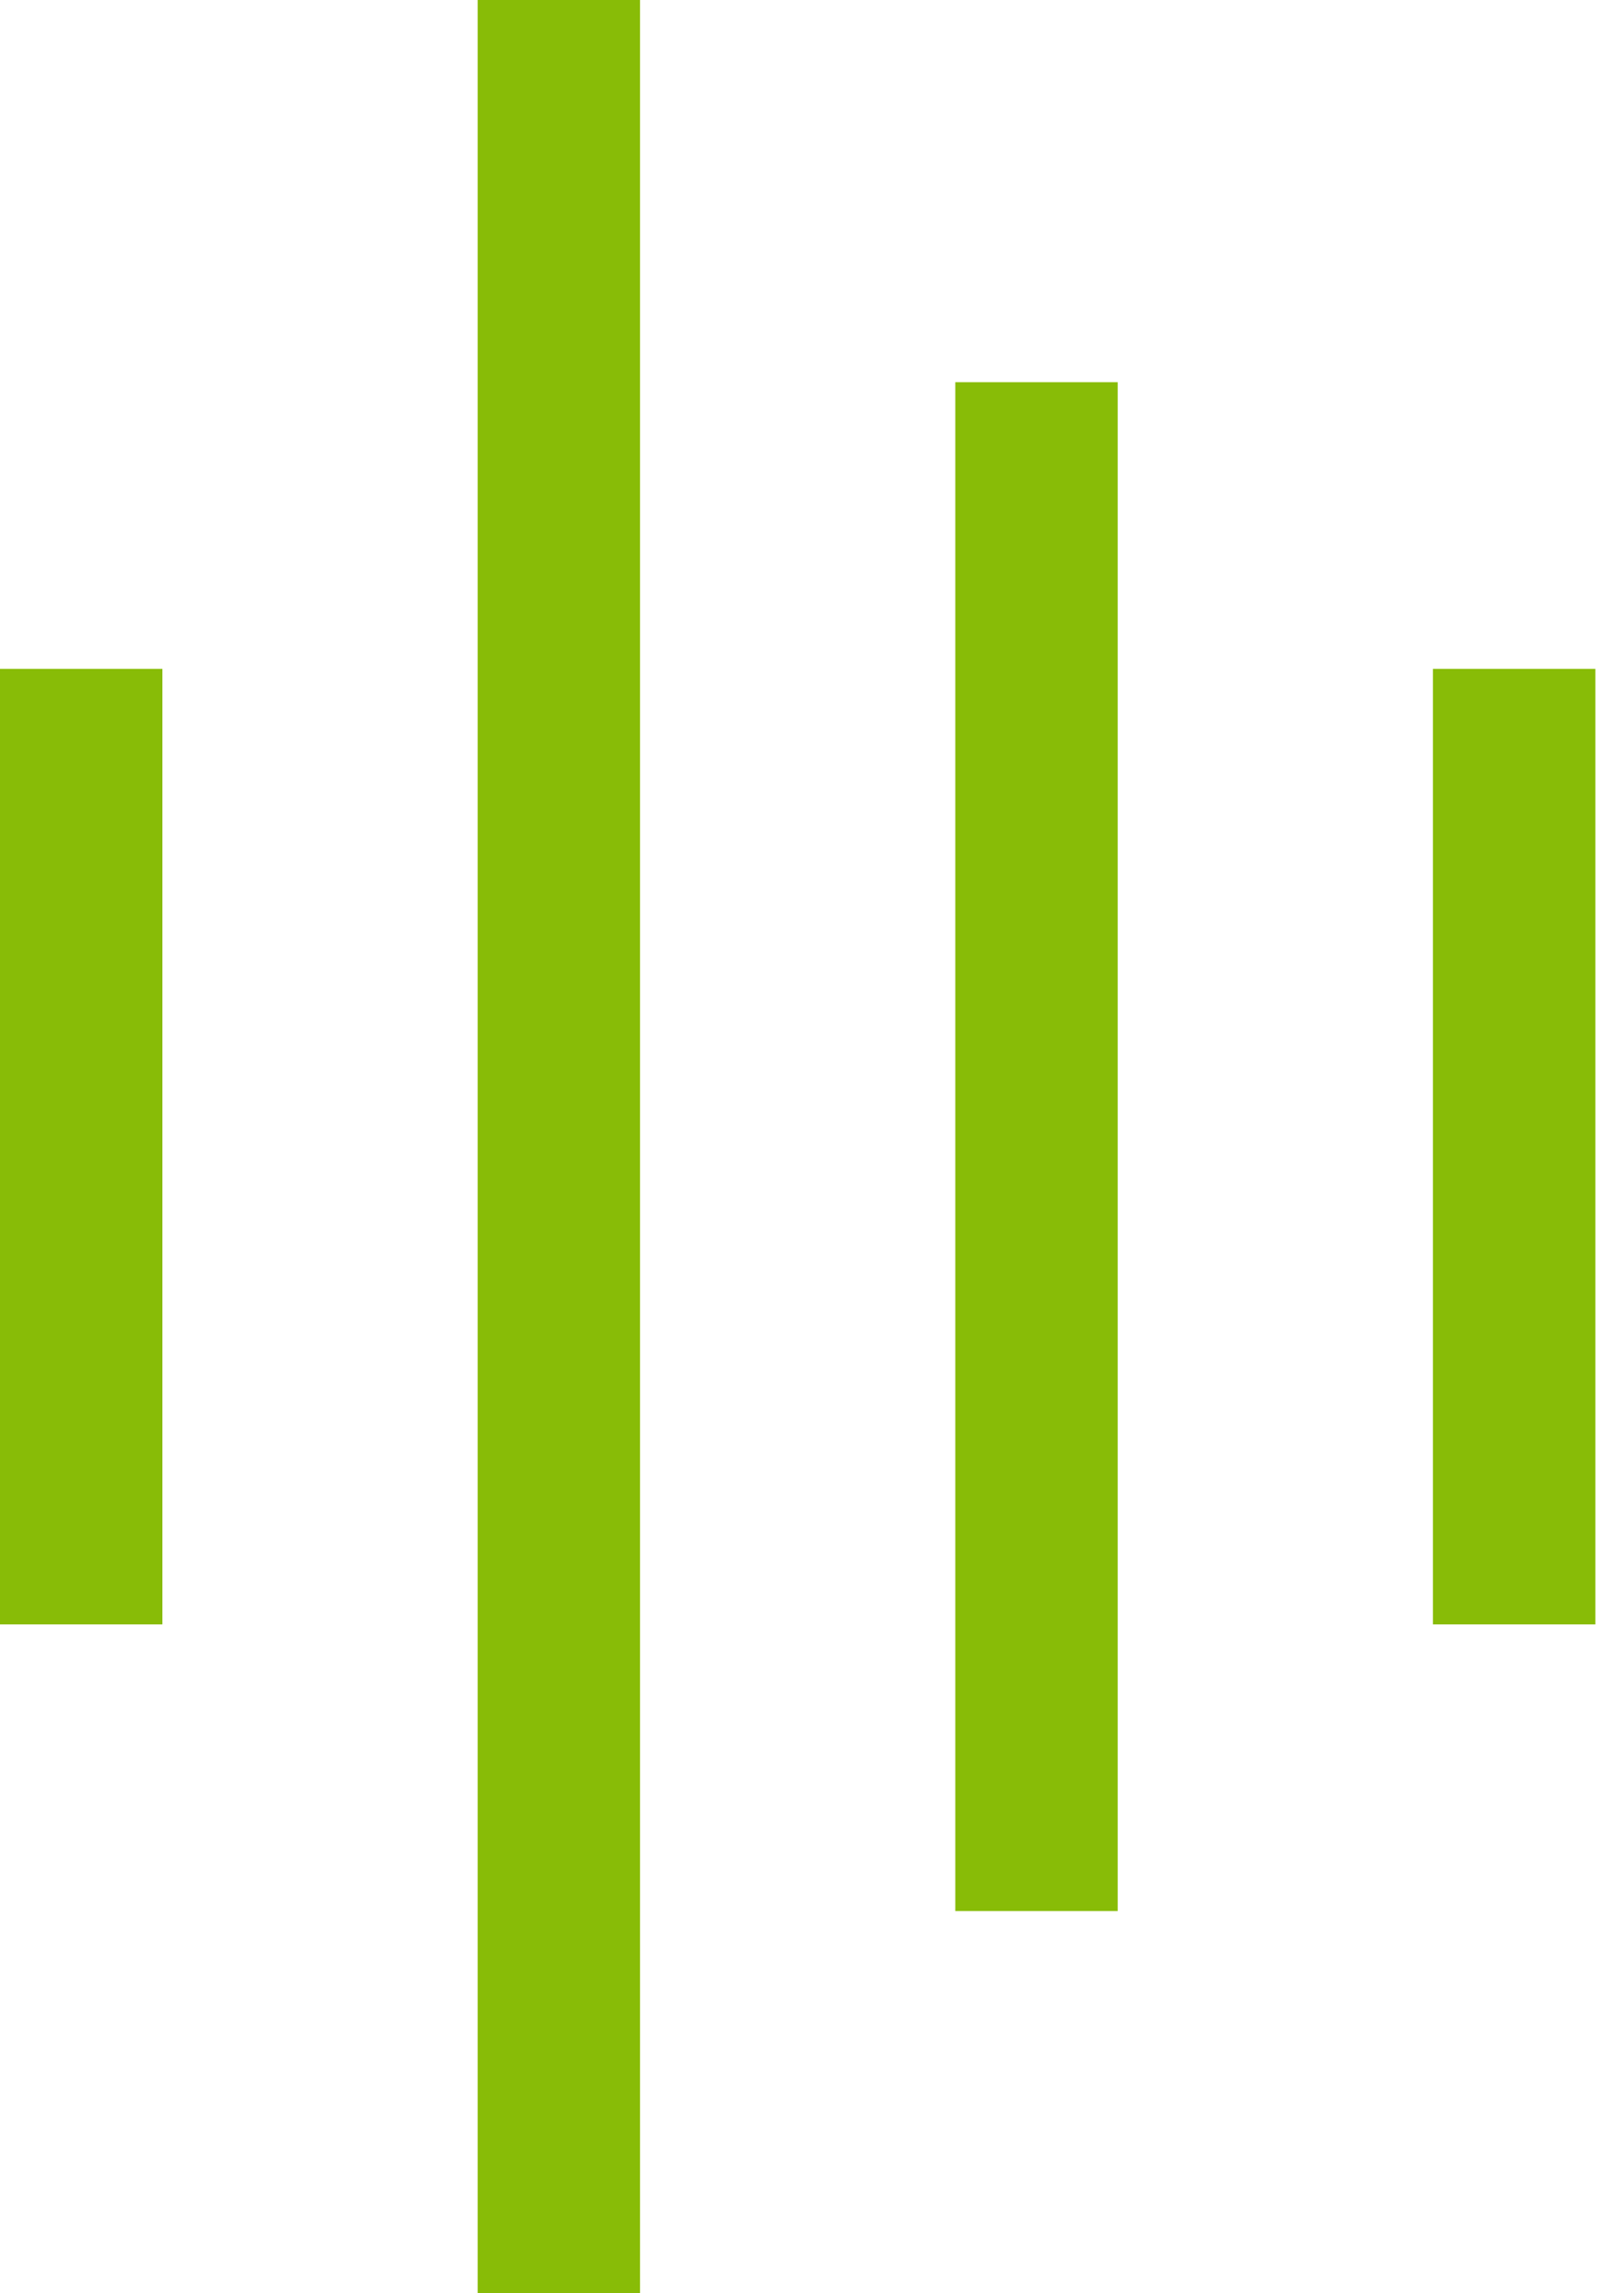 <?xml version="1.0" encoding="UTF-8"?> <svg xmlns="http://www.w3.org/2000/svg" width="17" height="24" viewBox="0 0 17 24" fill="none"><line x1="5.85" y1="2.3677e-08" x2="5.85" y2="24" stroke="#88BC07" stroke-width="1.7"></line><line x1="10.85" y1="4" x2="10.85" y2="20" stroke="#88BC07" stroke-width="1.7"></line><line x1="15.85" y1="7" x2="15.85" y2="17" stroke="#88BC07" stroke-width="1.7"></line><line x1="0.85" y1="7" x2="0.85" y2="17" stroke="#88BC07" stroke-width="1.7"></line></svg> 